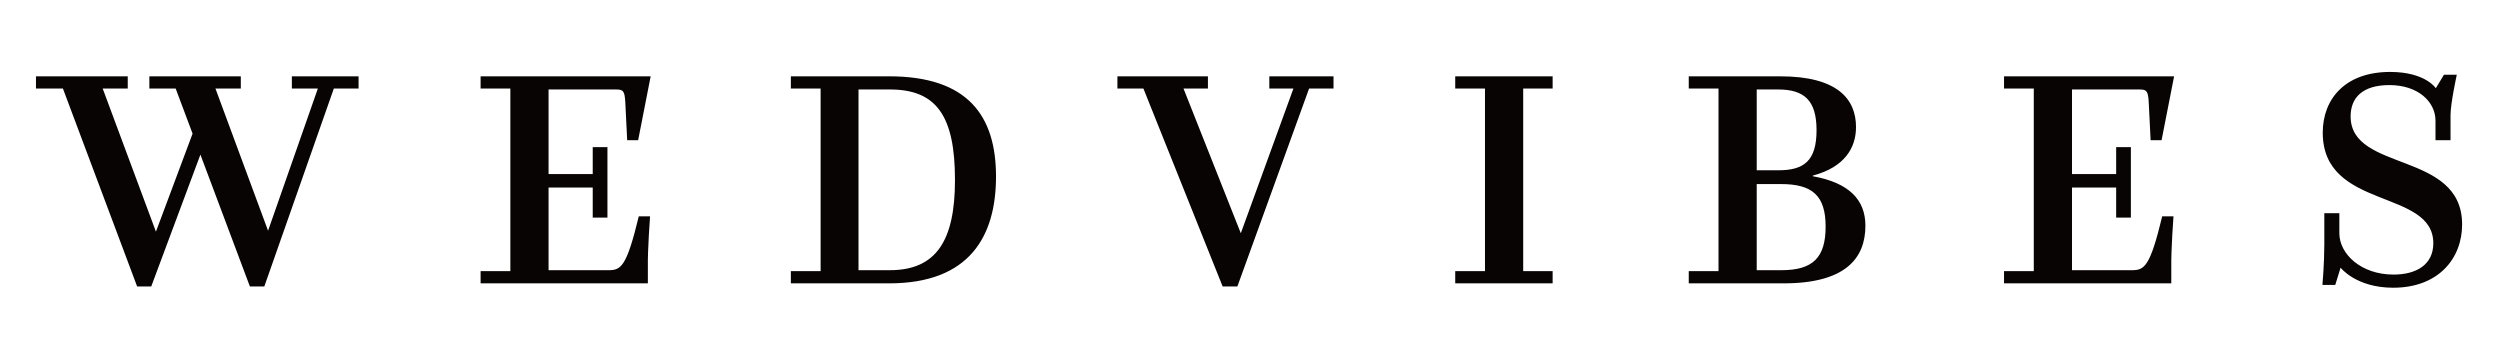 <?xml version="1.0" encoding="UTF-8"?> <svg xmlns="http://www.w3.org/2000/svg" xmlns:xlink="http://www.w3.org/1999/xlink" width="3088.889" height="444.444"> <g transform="scale(4.444) translate(10, 10)"> <defs id="SvgjsDefs1048"></defs> <g id="SvgjsG1049" fill="#ffffff" transform="matrix(1,0,0,1,NaN,NaN)"></g> <g id="SvgjsG1050" fill="#090404" transform="matrix(4.354,0,0,4.354,1.916,-18.302)"> <path d="M15.9 7.56 l0 -0.78 l4.26 0 l0 0.78 l-1.58 0 l-4.44 12.64 l-0.92 0 l-3.16 -8.42 l-3.14 8.42 l-0.9 0 l-4.74 -12.64 l-1.72 0 l0 -0.78 l5.86 0 l0 0.78 l-1.6 0 l3.4 9.14 l2.34 -6.26 l-1.08 -2.88 l-1.68 0 l0 -0.78 l5.84 0 l0 0.78 l-1.62 0 l3.36 9.08 l3.18 -9.08 l-1.66 0 z M27.952 20 l0 -0.78 l1.9 0 l0 -11.66 l-1.9 0 l0 -0.78 l10.86 0 l-0.8 4.08 l-0.7 0 l-0.12 -2.42 c-0.04 -0.74 -0.14 -0.82 -0.6 -0.82 l-4.3 0 l0 5.4 l2.82 0 l0 -1.72 l0.94 0 l0 4.5 l-0.94 0 l0 -1.92 l-2.82 0 l0 5.28 l3.82 0 c0.8 0 1.16 -0.2 1.94 -3.44 l0.72 0 s-0.16 2.16 -0.14 3.24 l0 1.04 l-10.68 0 z M47.764 20 l0 -0.78 l1.9 0 l0 -11.66 l-1.9 0 l0 -0.78 l6.28 0 c5.02 0 6.82 2.52 6.82 6.4 c0 3.78 -1.66 6.82 -6.82 6.82 l-6.28 0 z M54.084 7.62 l-2 0 l0 11.54 l2 0 c2.96 0 4.16 -1.88 4.16 -5.76 c0 -4.12 -1.2 -5.78 -4.16 -5.78 z M78.316 7.56 l0 -0.78 l4.1 0 l0 0.78 l-1.56 0 l-4.58 12.64 l-0.94 0 l-5.06 -12.64 l-1.66 0 l0 -0.78 l5.78 0 l0 0.78 l-1.56 0 l3.66 9.24 l3.36 -9.24 l-1.54 0 z M90.188 20 l0 -0.78 l1.9 0 l0 -11.66 l-1.9 0 l0 -0.78 l6.22 0 l0 0.78 l-1.88 0 l0 11.66 l1.88 0 l0 0.78 l-6.22 0 z M105.1 20 l0 -0.78 l1.9 0 l0 -11.66 l-1.9 0 l0 -0.78 l5.84 0 c3.64 0 4.84 1.44 4.84 3.24 c0 1.32 -0.72 2.56 -2.76 3.1 l0 0.04 c2.34 0.42 3.36 1.52 3.36 3.16 c0 2.1 -1.3 3.68 -5.22 3.68 l-6.06 0 z M109.44 12.78 l1.38 0 c1.62 0 2.44 -0.58 2.44 -2.56 c0 -1.92 -0.8 -2.6 -2.46 -2.6 l-1.36 0 l0 5.16 z M109.44 19.16 l1.58 0 c2 0 2.82 -0.8 2.82 -2.78 c0 -2 -0.86 -2.72 -2.86 -2.72 l-1.54 0 l0 5.5 z M125.232 20 l0 -0.78 l1.9 0 l0 -11.66 l-1.9 0 l0 -0.78 l10.86 0 l-0.8 4.08 l-0.7 0 l-0.12 -2.42 c-0.04 -0.74 -0.14 -0.82 -0.6 -0.82 l-4.3 0 l0 5.4 l2.82 0 l0 -1.72 l0.94 0 l0 4.5 l-0.94 0 l0 -1.92 l-2.82 0 l0 5.28 l3.82 0 c0.8 0 1.16 -0.2 1.94 -3.44 l0.72 0 s-0.16 2.16 -0.14 3.24 l0 1.04 l-10.68 0 z M145.564 20.1 c0 0 0.12 -1.34 0.12 -2.58 l0 -2 l0.96 0 l0 1.28 c0 1.32 1.38 2.64 3.46 2.64 c1.44 0 2.54 -0.62 2.54 -2 c0 -3.5 -7.06 -2.1 -7.06 -7.06 c0 -2.18 1.46 -3.88 4.3 -3.88 c2.26 0 2.92 1.04 2.92 1.04 l0.52 -0.86 l0.82 0 s-0.4 1.82 -0.4 2.58 l0 1.6 l-0.96 0 l0 -1.24 c0 -1.24 -1.14 -2.28 -2.94 -2.28 c-1.74 0 -2.48 0.82 -2.48 2 c0 3.58 7.12 2.18 7.12 6.9 c0 2.18 -1.52 4.04 -4.4 4.04 c-2.38 0 -3.36 -1.28 -3.36 -1.28 l-0.34 1.1 l-0.82 0 z"></path> </g> </g> </svg> 